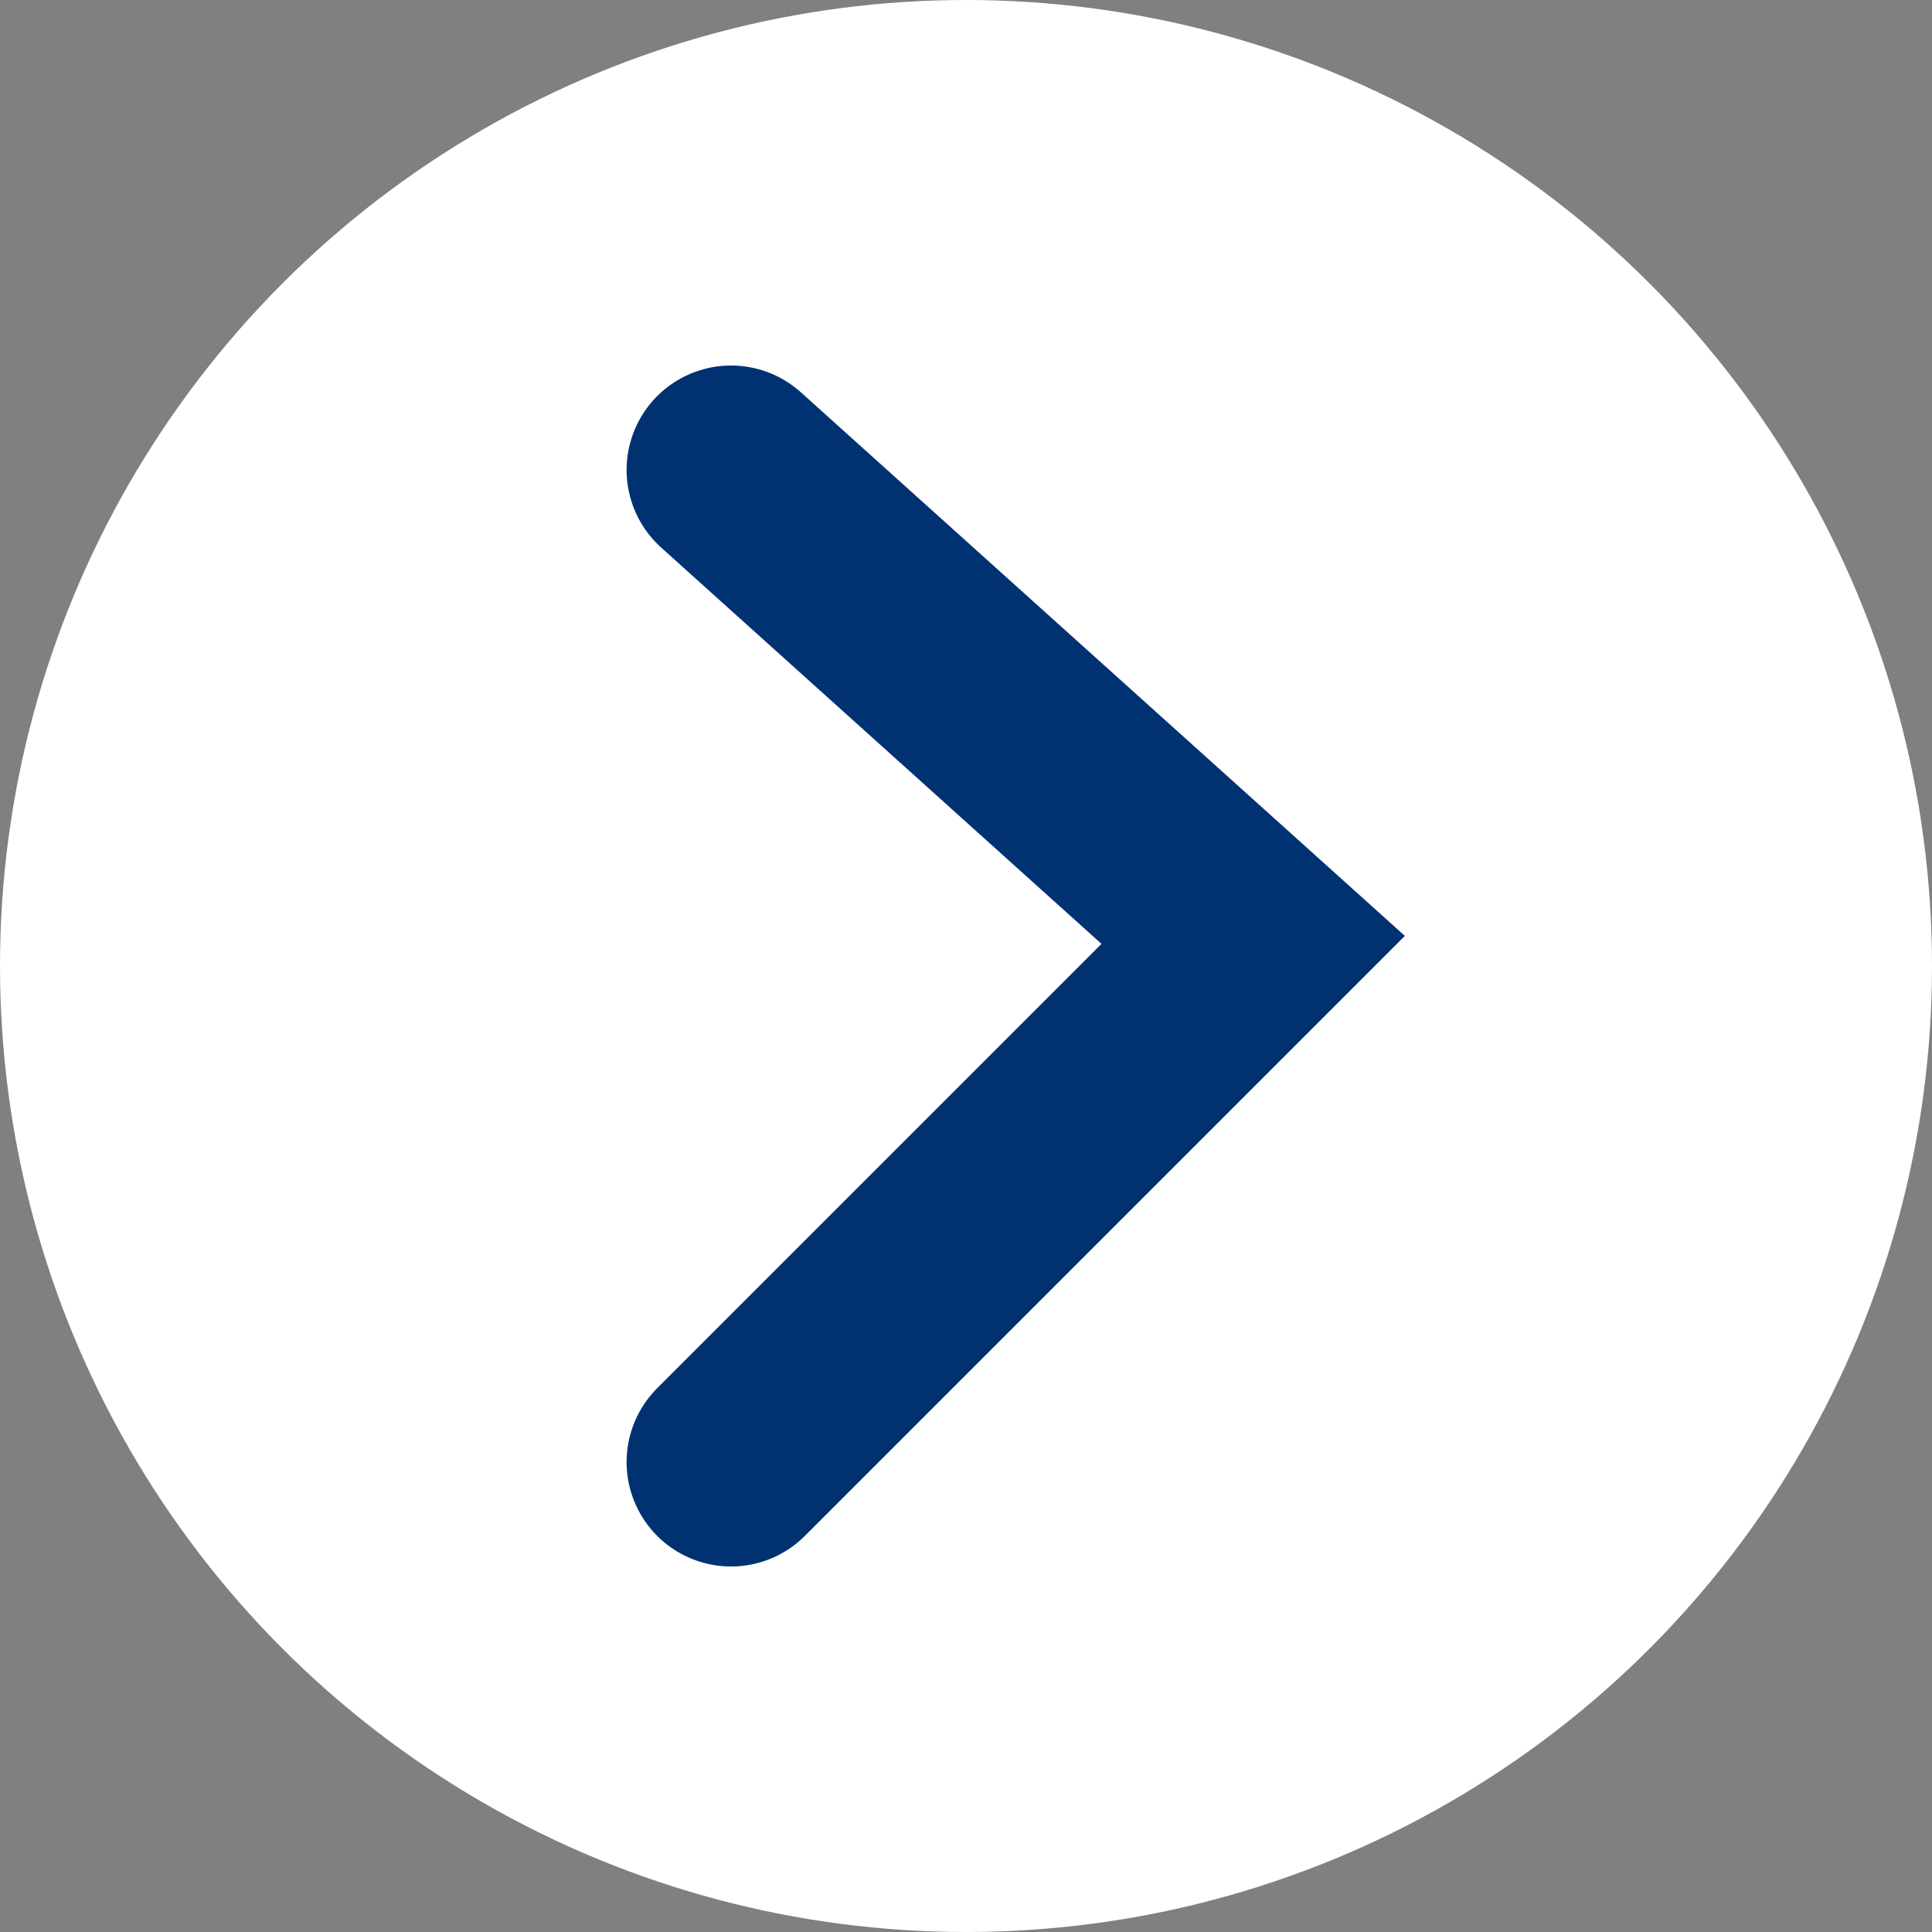 <svg id="btn_scroll.svg" xmlns="http://www.w3.org/2000/svg" width="37" height="37" viewBox="0 0 37 37">
  <rect x="0" y="0" width="37" height="37" fill="#808080" stroke="none"/>
  <defs>
    <style>
      .cls-1 {
        fill: #fff;
      }

      .cls-2 {
        fill: none;
        stroke: #003272;
        stroke-linecap: round;
        stroke-width: 4px;
        fill-rule: evenodd;
      }
    </style>
  </defs>
  <circle id="楕円形_588" data-name="楕円形 588" class="cls-1" cx="18.5" cy="18.5" r="18.5"/>
  <path id="シェイプ_590" data-name="シェイプ 590" class="cls-2" d="M1493,2849l10,9-10,10" transform="translate(-1479 -2840)"/>
</svg>
